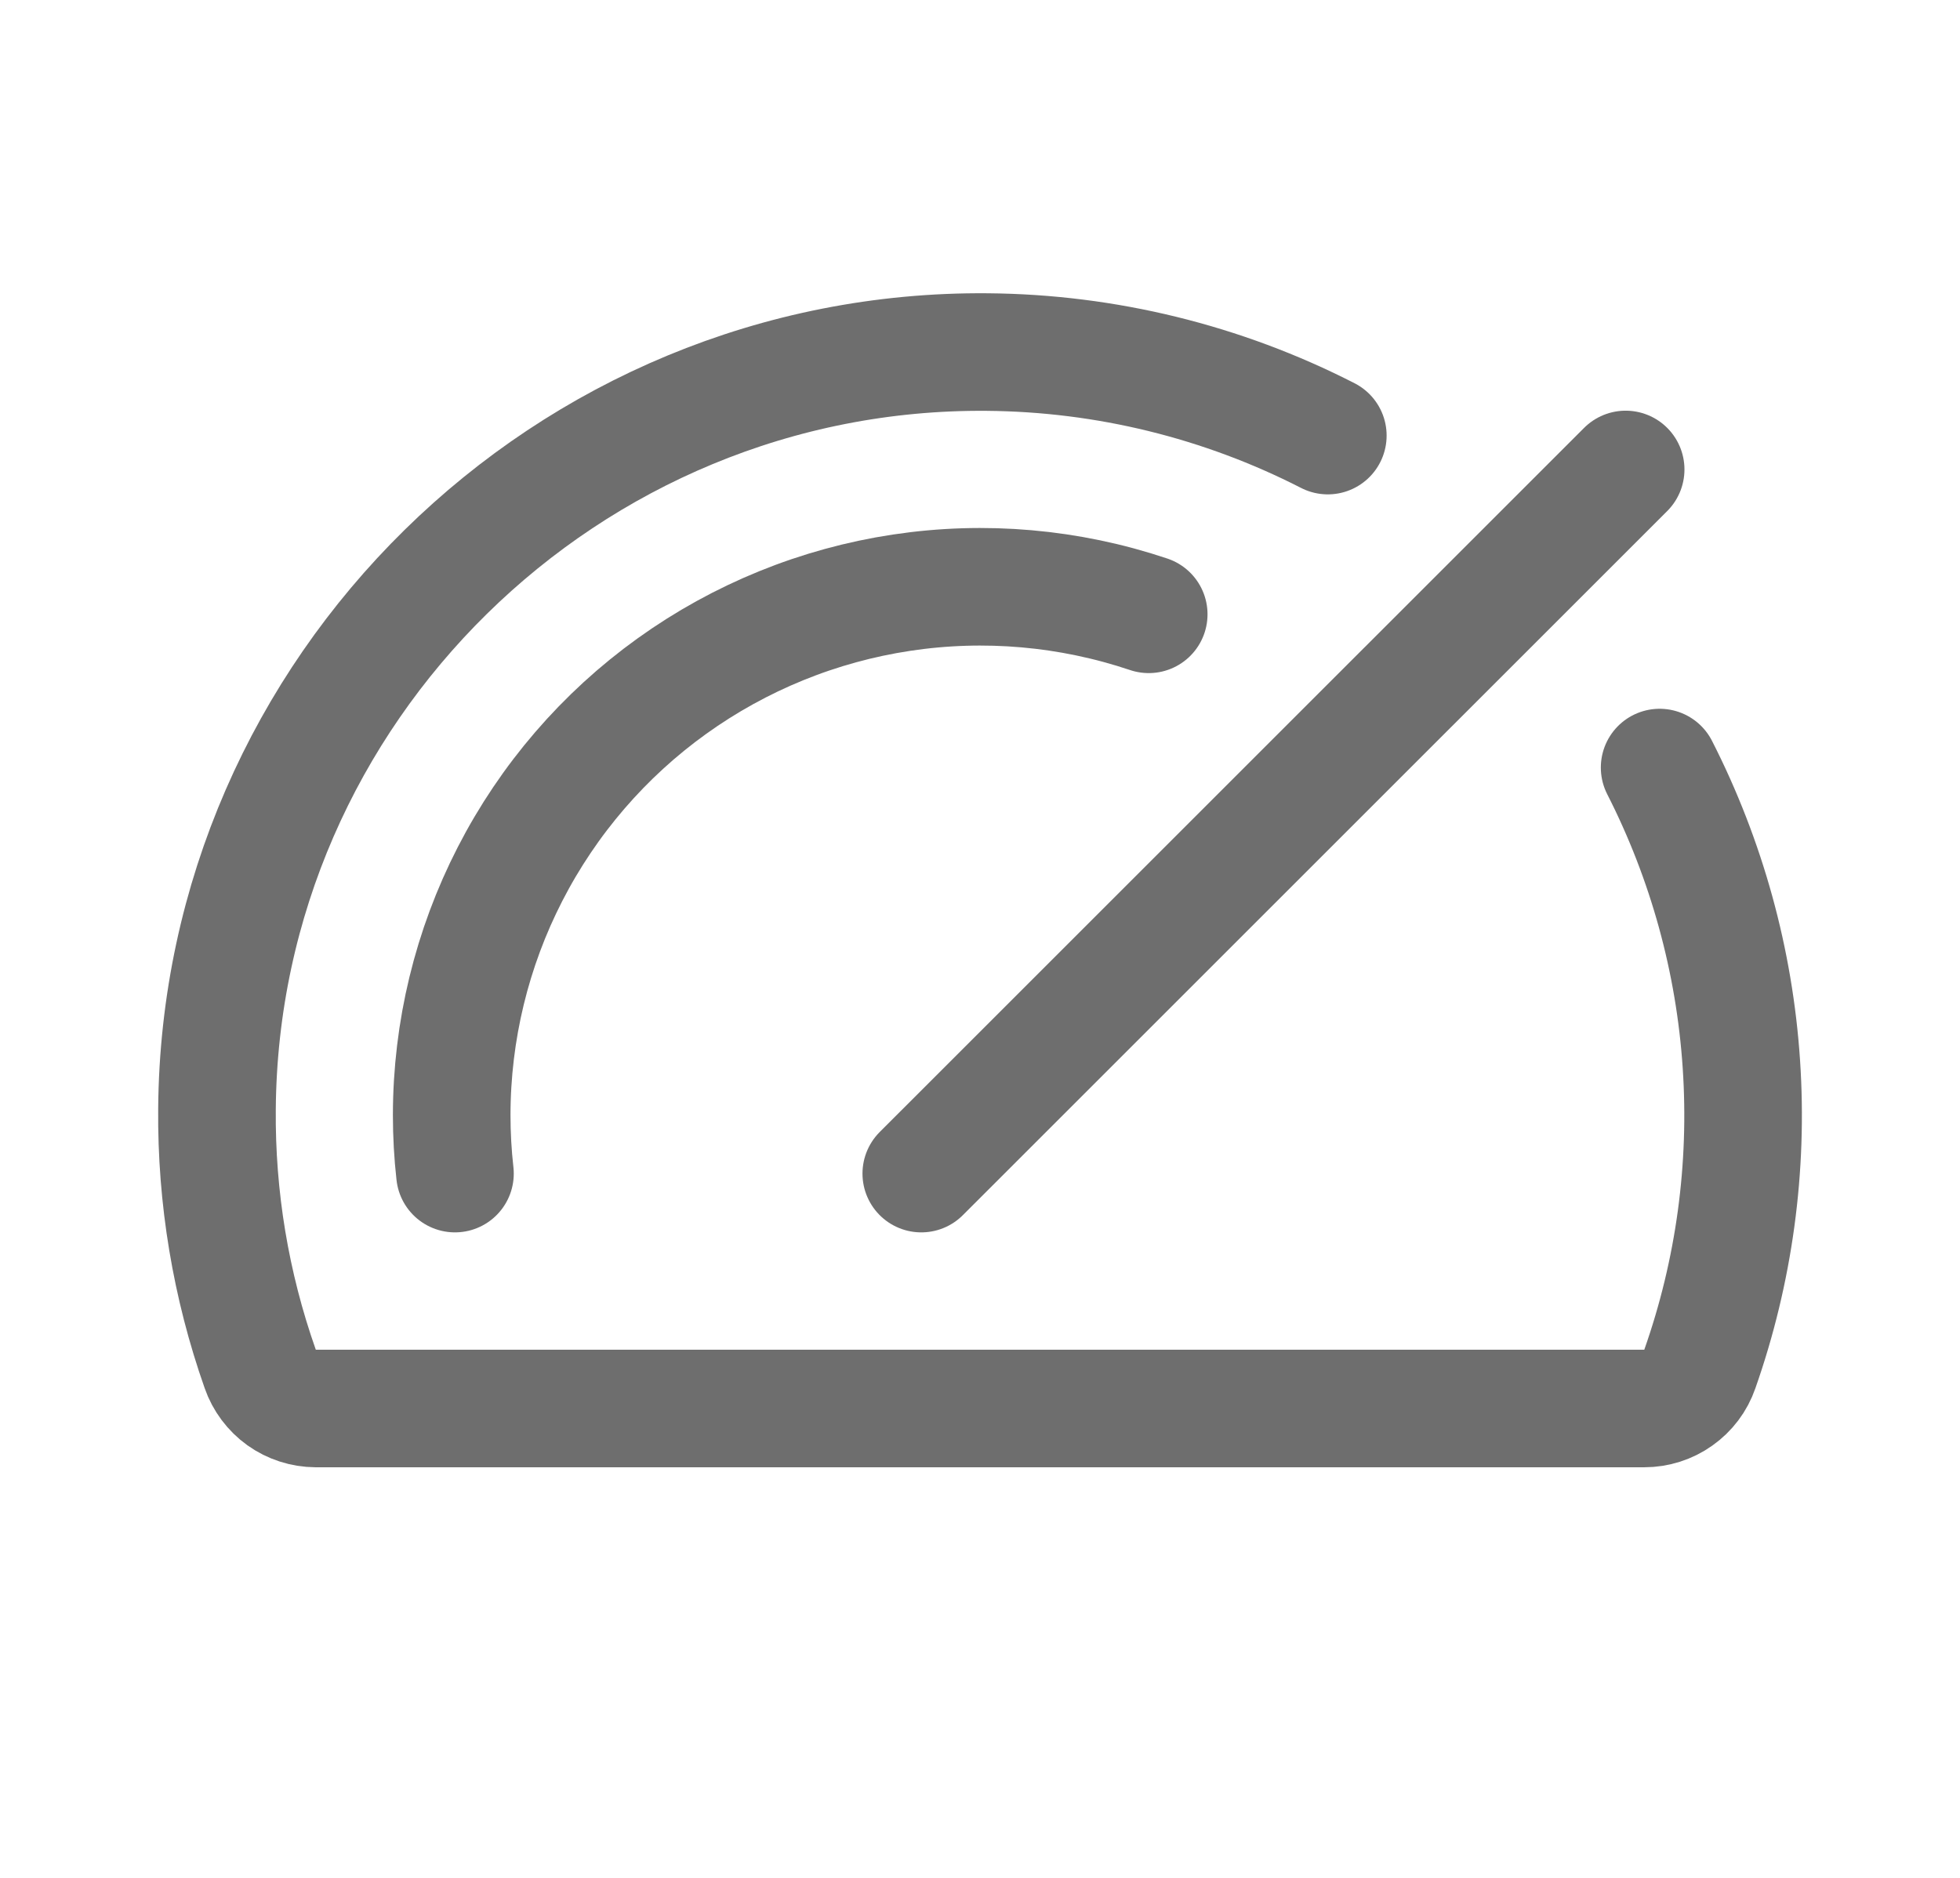 <svg xmlns="http://www.w3.org/2000/svg" fill="none" viewBox="0 0 24 23" height="23" width="24">
<g clip-path="url(#clip0_1341_24867)">
<path stroke-linejoin="round" stroke-linecap="round" stroke-width="1.44" stroke="#6E6E6E" d="M11.281 14.374L19.906 5.75"></path>
<path stroke-linejoin="round" stroke-linecap="round" stroke-width="1.44" stroke="#6E6E6E" d="M5.571 14.374C5.544 14.136 5.531 13.896 5.531 13.656C5.532 12.629 5.777 11.617 6.246 10.704C6.715 9.791 7.394 9.002 8.228 8.403C9.062 7.804 10.026 7.412 11.041 7.259C12.056 7.106 13.093 7.197 14.066 7.524"></path>
<path stroke-linejoin="round" stroke-linecap="round" stroke-width="1.44" stroke="#6E6E6E" d="M20.322 9.401C20.898 10.532 21.239 11.768 21.323 13.034C21.408 14.301 21.235 15.571 20.814 16.768C20.765 16.91 20.673 17.032 20.551 17.118C20.429 17.205 20.283 17.251 20.134 17.251H3.866C3.716 17.25 3.57 17.203 3.448 17.116C3.327 17.029 3.235 16.906 3.186 16.765C2.826 15.743 2.647 14.666 2.657 13.583C2.696 8.445 6.945 4.267 12.09 4.312C13.54 4.324 14.968 4.674 16.259 5.335"></path>
</g>
<defs>
<clipPath id="clip0_1341_24867">
<rect transform="translate(0.5 -0)" fill="white" height="23" width="23"></rect>
</clipPath>
</defs>
</svg>

